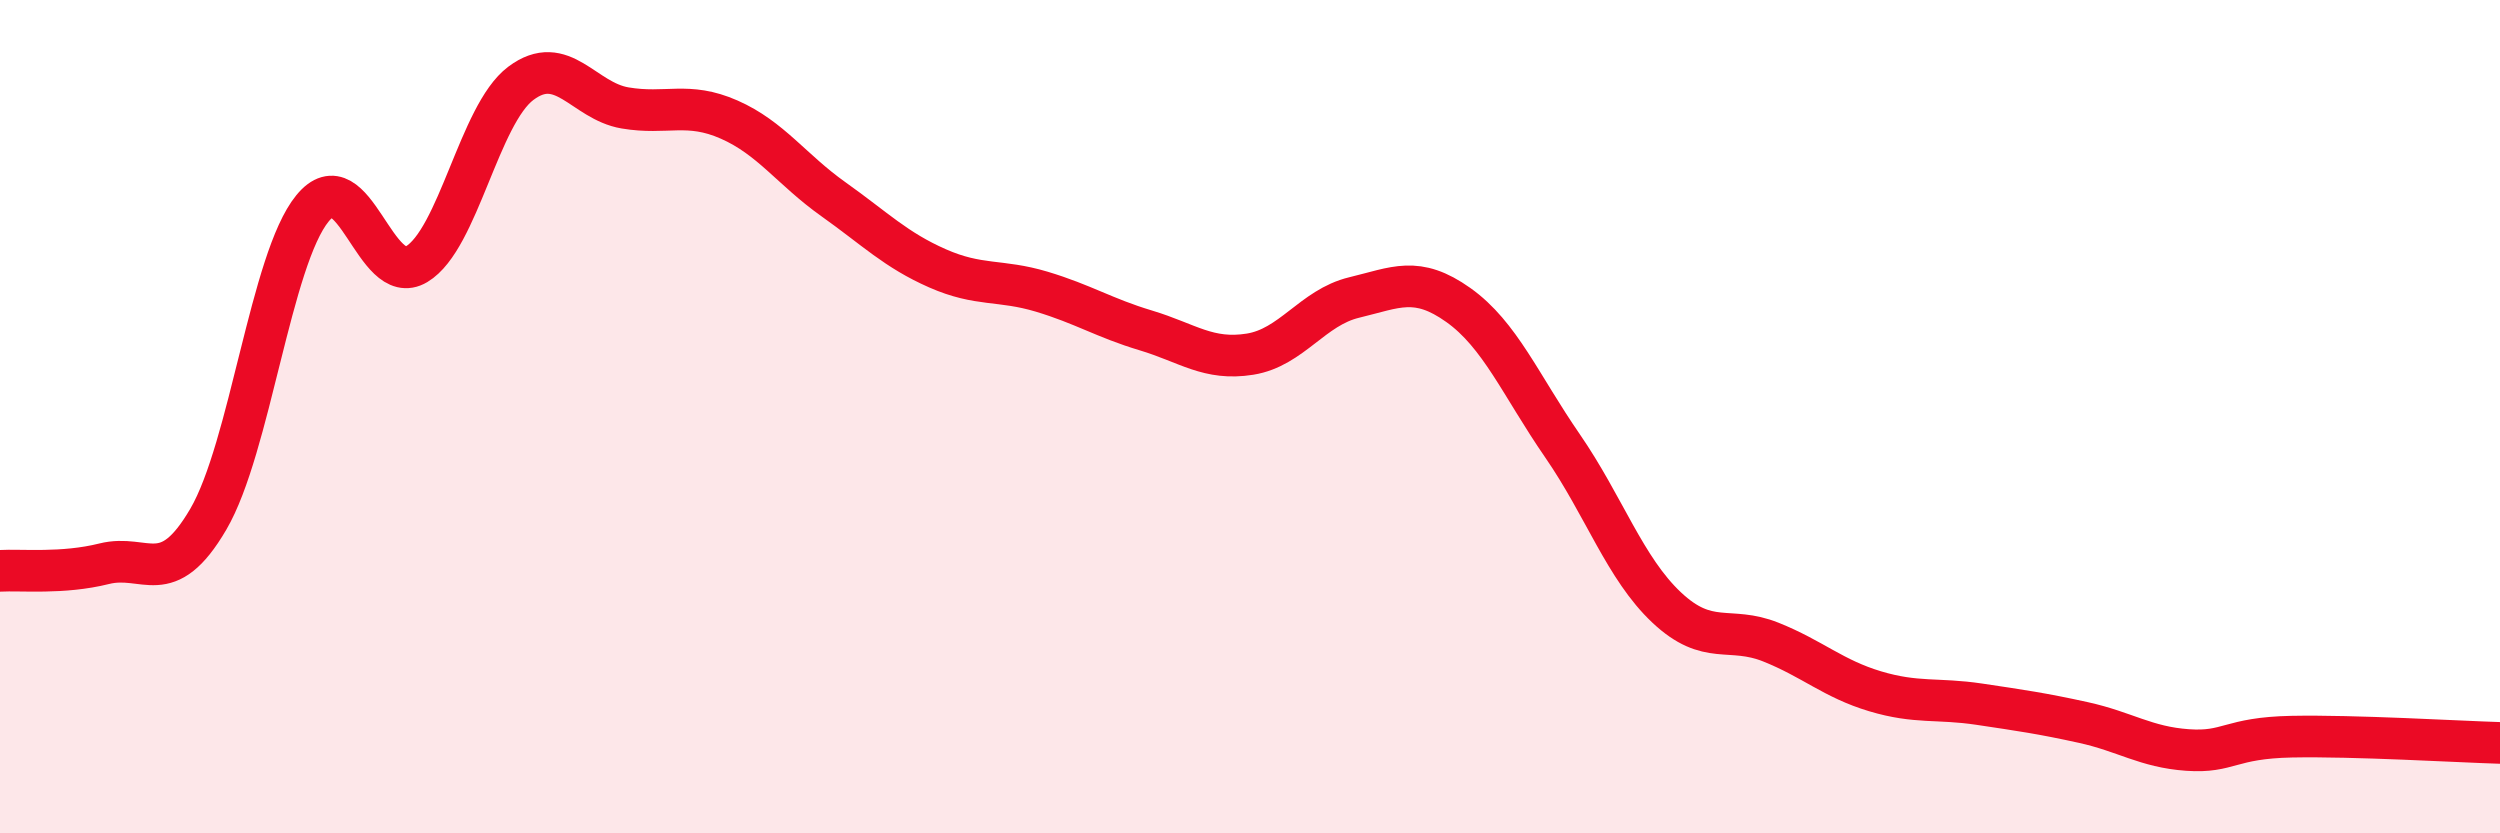 
    <svg width="60" height="20" viewBox="0 0 60 20" xmlns="http://www.w3.org/2000/svg">
      <path
        d="M 0,13.7 C 0.5,13.67 1.5,13.78 2.5,13.53 C 3.5,13.28 4,14.17 5,12.46 C 6,10.75 6.5,6.22 7.5,5 C 8.5,3.78 9,6.94 10,6.34 C 11,5.74 11.5,2.75 12.5,2 C 13.5,1.25 14,2.42 15,2.59 C 16,2.76 16.5,2.43 17.5,2.87 C 18.5,3.31 19,4.07 20,4.78 C 21,5.49 21.5,6 22.5,6.44 C 23.5,6.88 24,6.7 25,7 C 26,7.3 26.5,7.63 27.5,7.93 C 28.5,8.23 29,8.66 30,8.5 C 31,8.34 31.5,7.38 32.5,7.14 C 33.5,6.9 34,6.61 35,7.32 C 36,8.03 36.5,9.25 37.5,10.7 C 38.5,12.15 39,13.64 40,14.58 C 41,15.52 41.5,15.01 42.5,15.41 C 43.5,15.81 44,16.29 45,16.59 C 46,16.89 46.5,16.75 47.5,16.9 C 48.5,17.05 49,17.12 50,17.34 C 51,17.56 51.5,17.93 52.5,18 C 53.5,18.07 53.5,17.71 55,17.68 C 56.5,17.65 59,17.8 60,17.83L60 20L0 20Z"
        fill="#EB0A25"
        opacity="0.1"
        stroke-linecap="round"
        stroke-linejoin="round"
      />
      <path
        d="M 0,13.7 C 0.5,13.67 1.5,13.78 2.5,13.53 C 3.5,13.28 4,14.17 5,12.46 C 6,10.75 6.5,6.22 7.5,5 C 8.5,3.78 9,6.94 10,6.34 C 11,5.74 11.5,2.75 12.5,2 C 13.5,1.25 14,2.42 15,2.59 C 16,2.76 16.5,2.43 17.5,2.87 C 18.5,3.31 19,4.07 20,4.78 C 21,5.49 21.5,6 22.5,6.44 C 23.5,6.88 24,6.7 25,7 C 26,7.3 26.5,7.63 27.5,7.93 C 28.5,8.23 29,8.66 30,8.5 C 31,8.34 31.5,7.38 32.5,7.14 C 33.5,6.9 34,6.61 35,7.32 C 36,8.03 36.5,9.25 37.5,10.7 C 38.5,12.15 39,13.64 40,14.58 C 41,15.52 41.5,15.01 42.5,15.41 C 43.5,15.81 44,16.29 45,16.59 C 46,16.89 46.5,16.75 47.5,16.9 C 48.5,17.05 49,17.12 50,17.34 C 51,17.56 51.5,17.93 52.5,18 C 53.5,18.07 53.5,17.71 55,17.68 C 56.5,17.65 59,17.8 60,17.83"
        stroke="#EB0A25"
        stroke-width="1"
        fill="none"
        stroke-linecap="round"
        stroke-linejoin="round"
      />
    </svg>
  